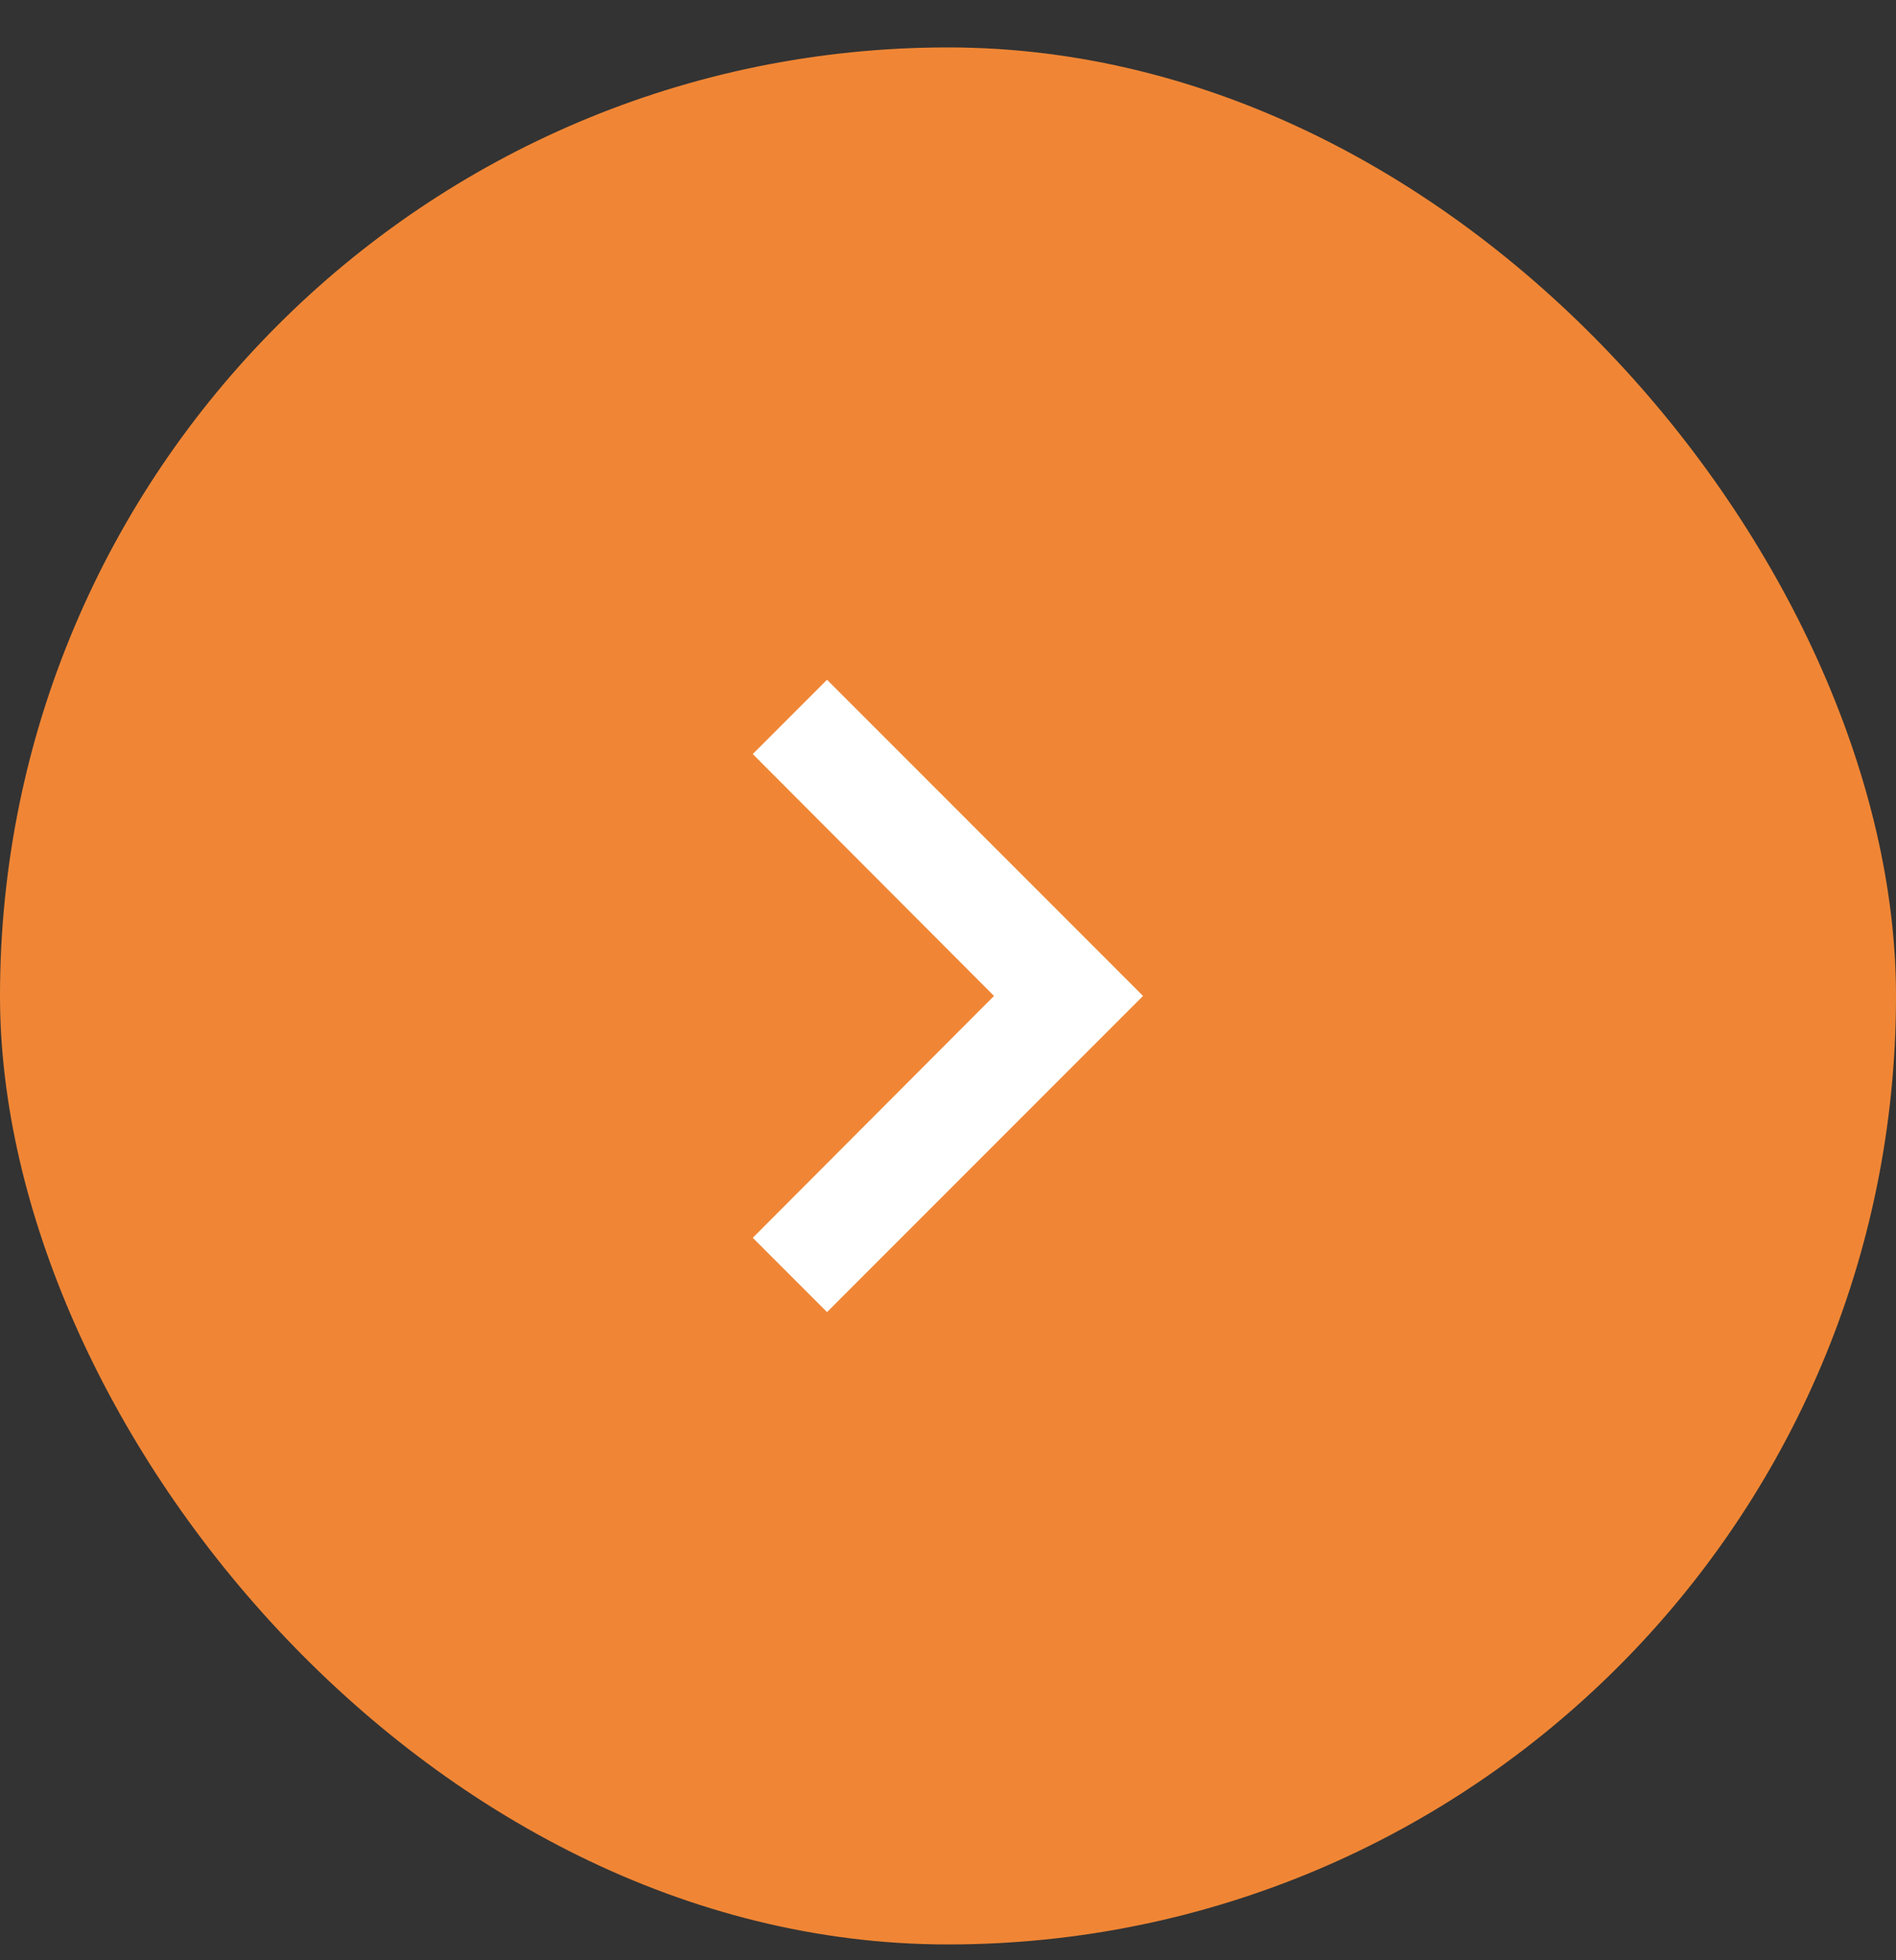 <svg width="30" height="31" viewBox="0 0 30 31" fill="none" xmlns="http://www.w3.org/2000/svg">
<rect x="0" y="0" width="30" height="31" fill="#333333" stroke="none"/>
<rect x="30" y="30.75" width="30" height="30" rx="15" transform="rotate(-180 30 30.75)" fill="#F08635"/>
<path d="M11.911 19.575L13.086 20.75L18.086 15.75L13.086 10.75L11.911 11.925L15.728 15.75L11.911 19.575Z" fill="white"/>
</svg>
